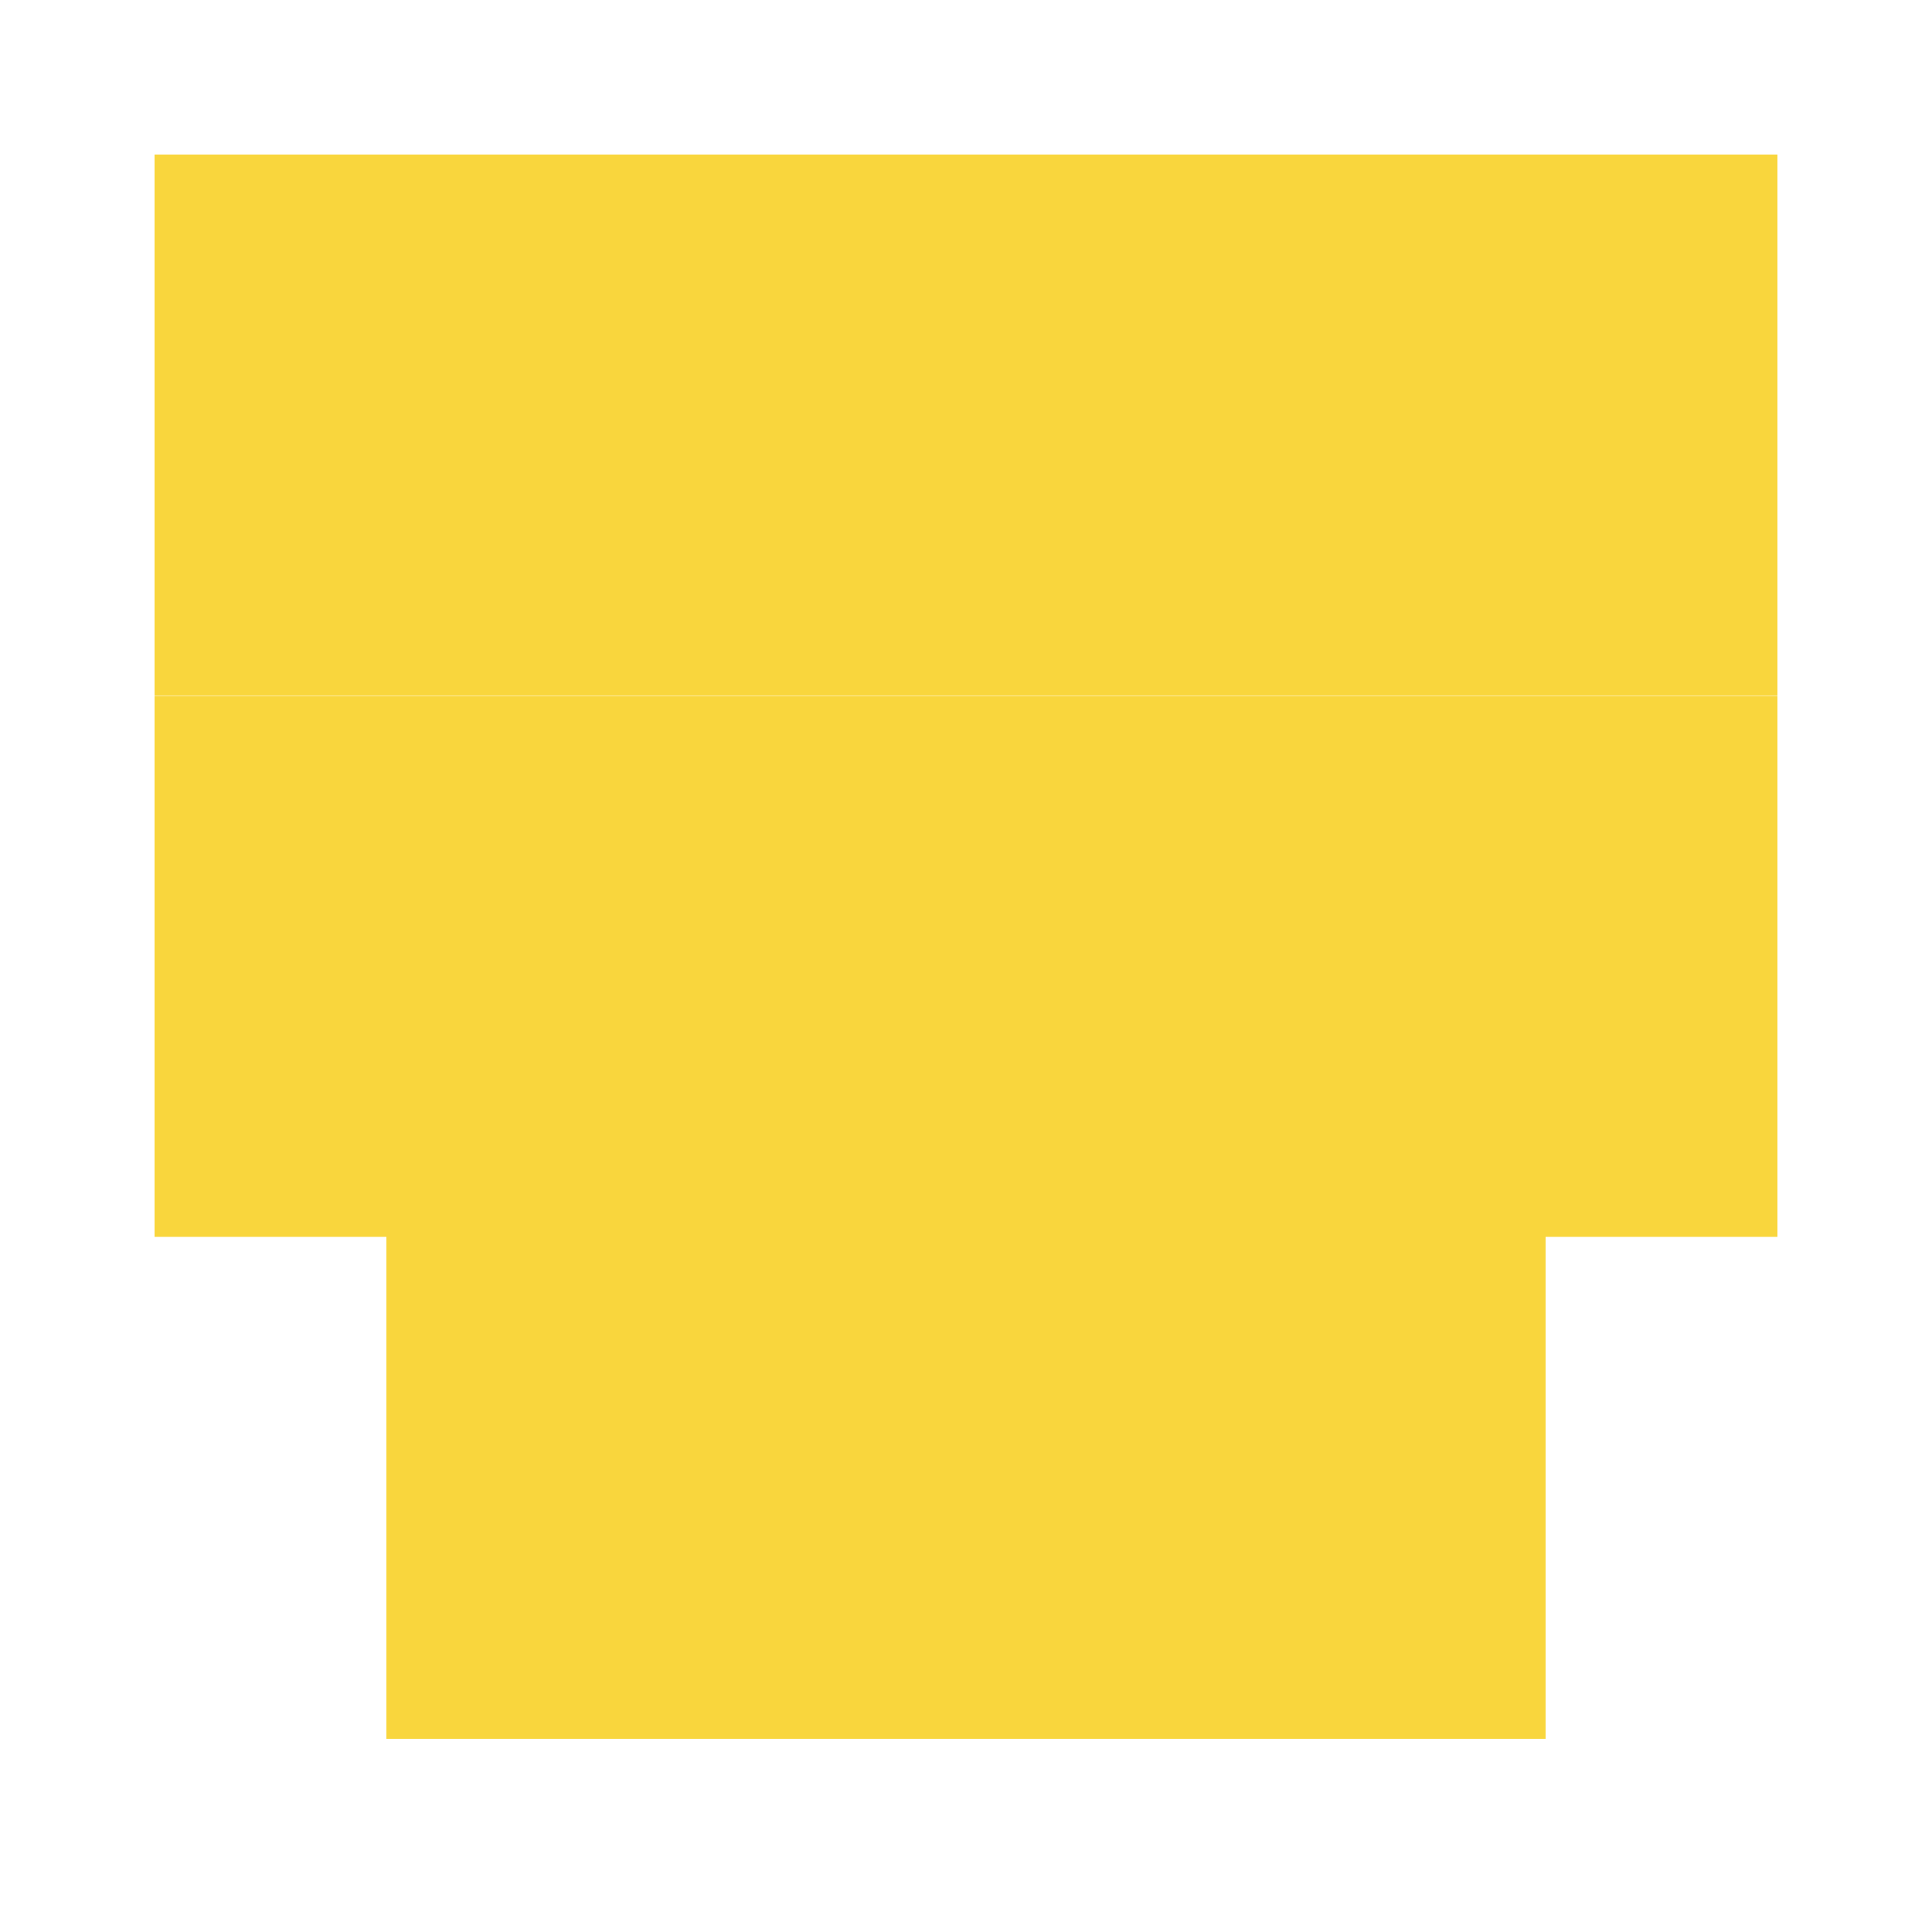 <svg width="5" height="5" viewBox="0 0 5 5" fill="none" xmlns="http://www.w3.org/2000/svg">
<rect x="1" y="3" width="2" height="1.5" fill="#F9D63D"/>
<rect x="3" y="3" width="1" height="1.5" fill="#F9D63D"/>
<rect x="0.4" y="0.4" width="1.4" height="1.4" fill="#F9D63D"/>
<rect width="1.4" height="1.4" transform="matrix(-1 0 0 1 4.6 0.4)" fill="#F9D63D"/>
<rect x="0.4" y="1.801" width="1.4" height="1.4" fill="#F9D63D"/>
<rect width="1.4" height="1.4" transform="matrix(-1 0 0 1 4.6 1.801)" fill="#F9D63D"/>
<rect width="1.4" height="1.4" transform="matrix(-1 0 0 1 3.2 0.4)" fill="#F9D63D"/>
<rect width="1.4" height="1.4" transform="matrix(-1 0 0 1 3.2 1.801)" fill="#F9D63D"/>
</svg>
